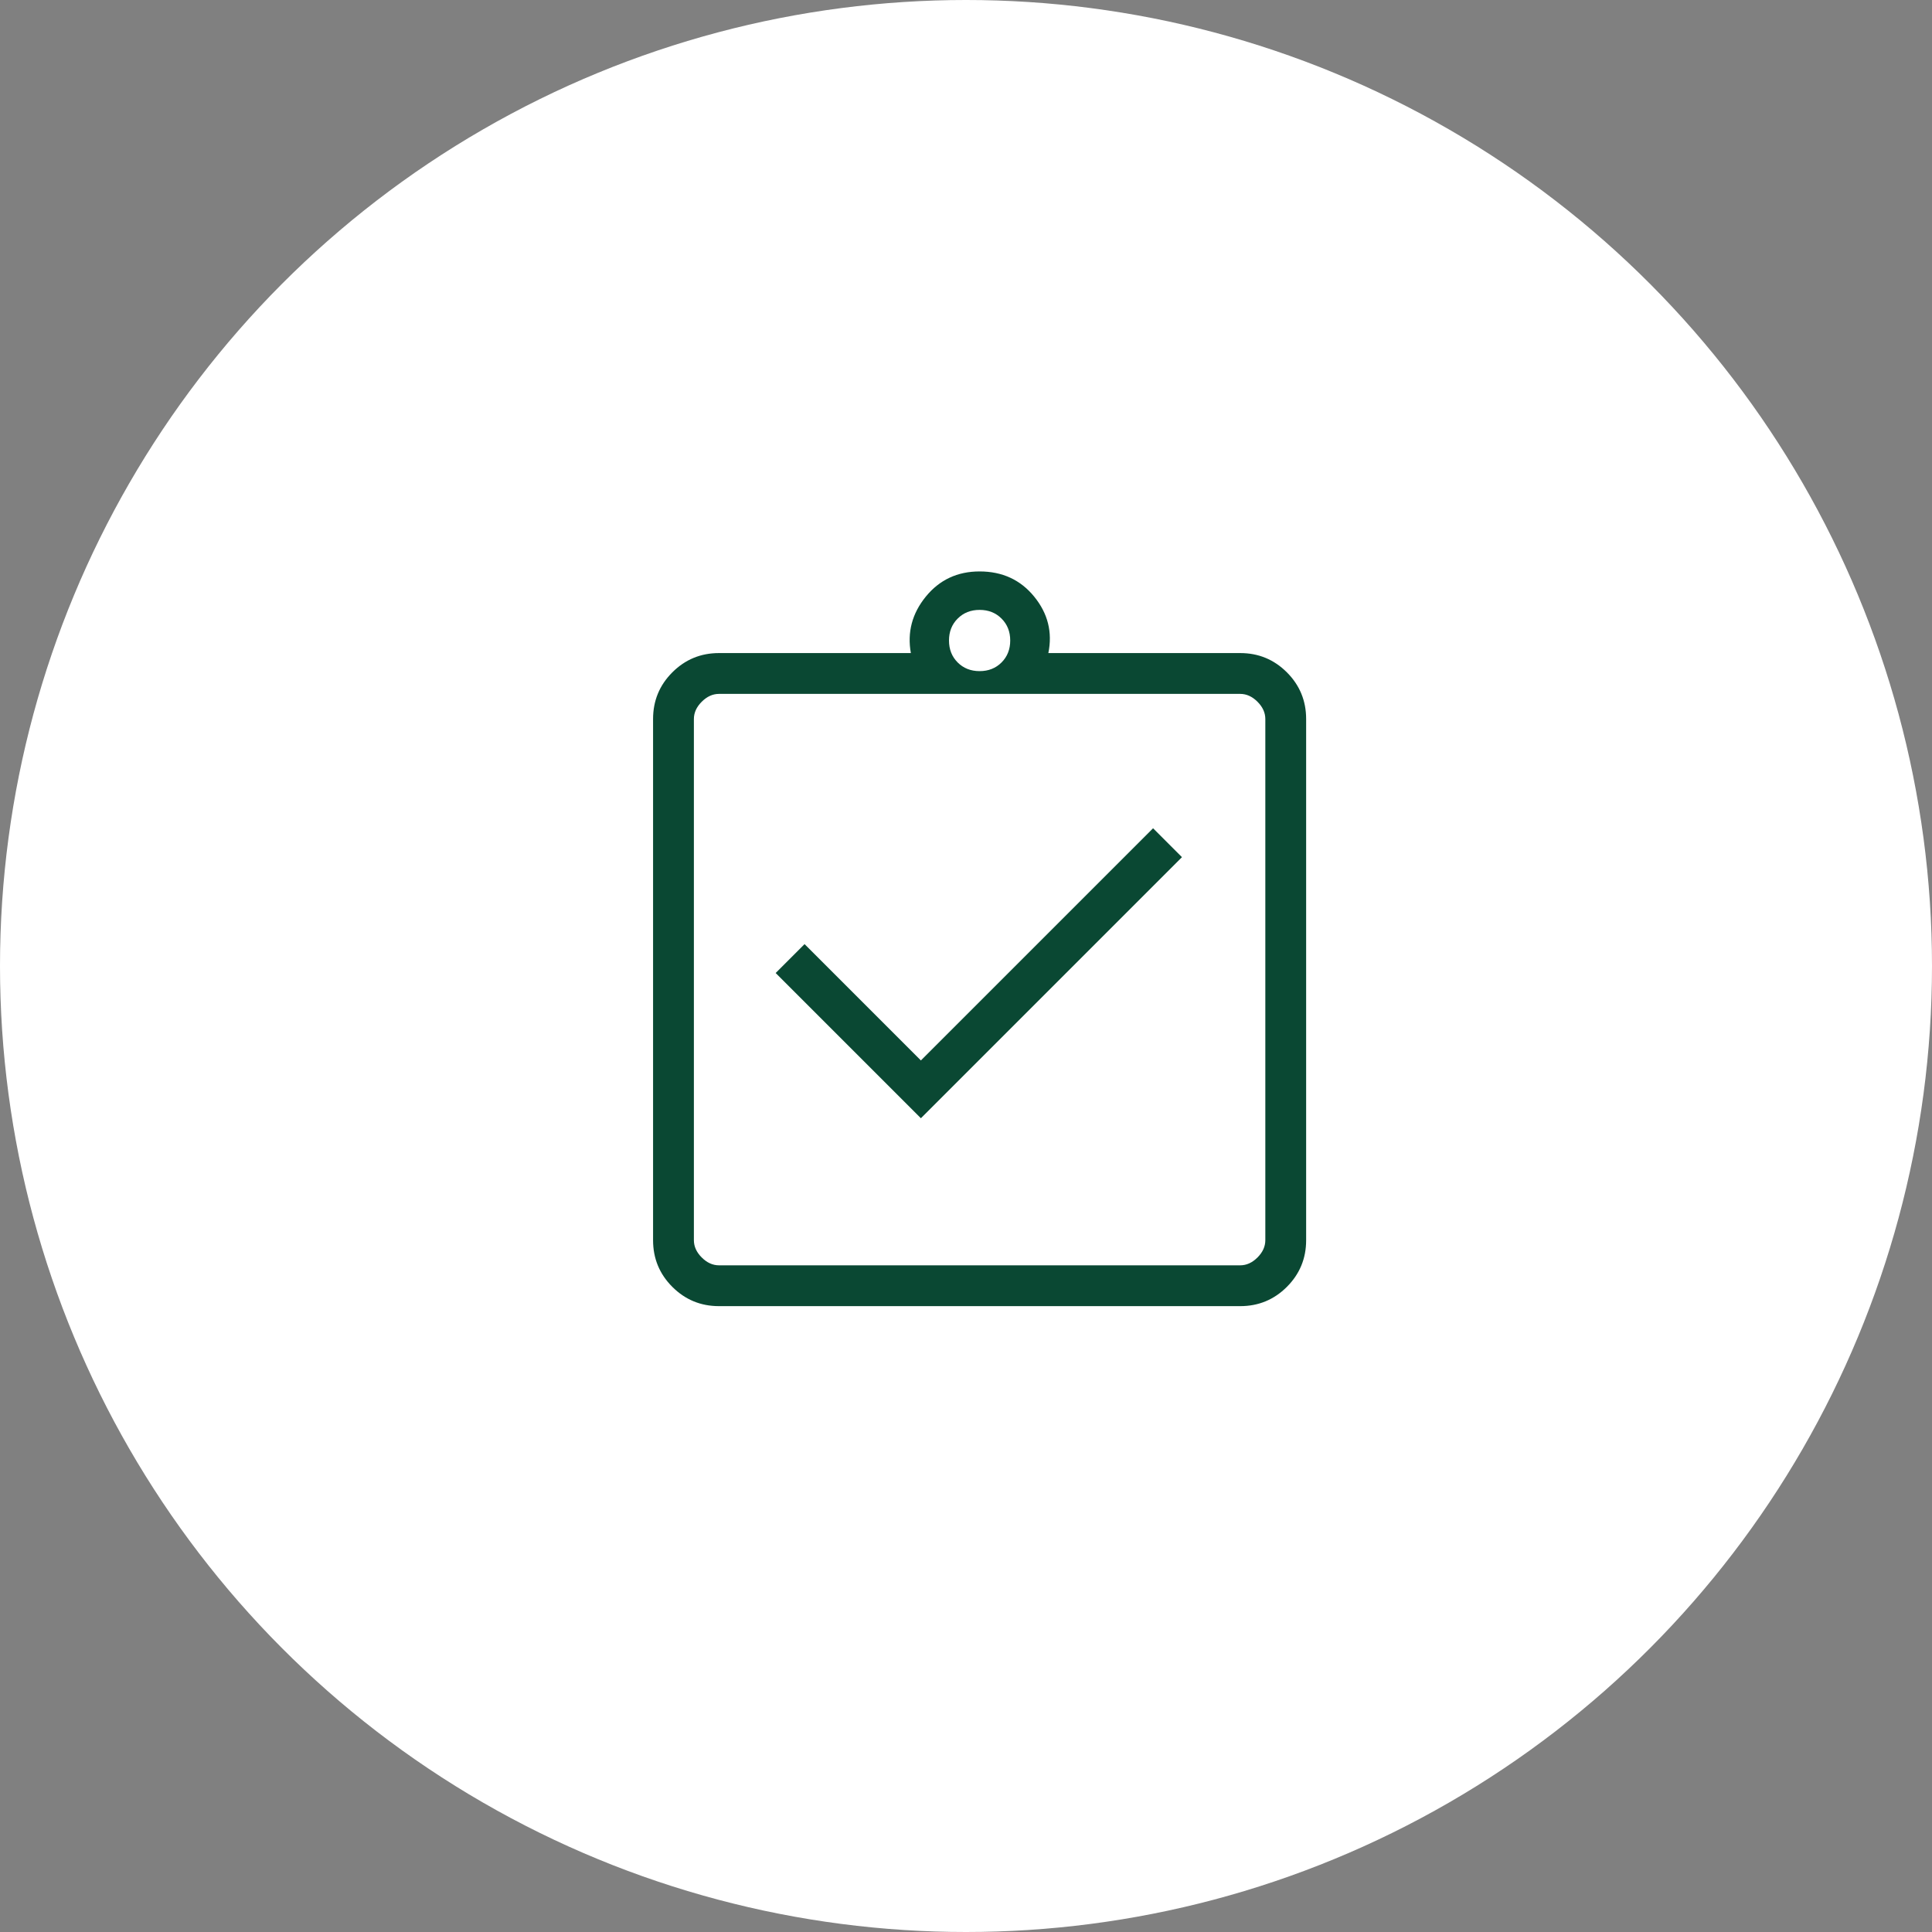 <svg width="142" height="142" viewBox="0 0 142 142" fill="none" xmlns="http://www.w3.org/2000/svg">
<rect x="0" y="0" width="142" height="142" fill="#808080" stroke="none"/>
<circle cx="71" cy="71" r="71" fill="white"/>
<mask id="mask0_801_592" style="mask-type:alpha" maskUnits="userSpaceOnUse" x="36" y="36" width="72" height="72">
<rect x="36" y="36" width="72" height="72" fill="#D9D9D9"/>
</mask>
<g mask="url(#mask0_801_592)">
<path d="M67.684 82.189L86.873 63L84.75 60.877L67.684 77.942L59.135 69.392L57.011 71.516L67.684 82.189ZM52.846 96C51.504 96 50.361 95.528 49.416 94.584C48.472 93.64 48 92.496 48 91.154V52.847C48 51.504 48.472 50.361 49.416 49.416C50.361 48.472 51.504 48 52.846 48H66.947C66.673 46.469 67.039 45.087 68.045 43.852C69.051 42.617 70.369 42 72 42C73.669 42 75.007 42.617 76.013 43.852C77.019 45.087 77.365 46.469 77.053 48H91.153C92.496 48 93.639 48.472 94.584 49.416C95.528 50.361 96 51.504 96 52.847V91.154C96 92.496 95.528 93.64 94.584 94.584C93.639 95.528 92.496 96 91.153 96H52.846ZM52.846 93H91.153C91.615 93 92.039 92.808 92.423 92.424C92.808 92.039 93 91.616 93 91.154V52.847C93 52.385 92.808 51.962 92.423 51.577C92.039 51.193 91.615 51 91.153 51H52.846C52.385 51 51.961 51.193 51.577 51.577C51.192 51.962 51 52.385 51 52.847V91.154C51 91.616 51.192 92.039 51.577 92.424C51.961 92.808 52.385 93 52.846 93ZM72 49.327C72.65 49.327 73.188 49.114 73.612 48.69C74.037 48.264 74.25 47.727 74.25 47.077C74.25 46.427 74.037 45.889 73.612 45.465C73.188 45.039 72.65 44.827 72 44.827C71.35 44.827 70.812 45.039 70.388 45.465C69.963 45.889 69.75 46.427 69.75 47.077C69.75 47.727 69.963 48.264 70.388 48.69C70.812 49.114 71.35 49.327 72 49.327Z" fill="#0A4833"/>
</g>
</svg>

